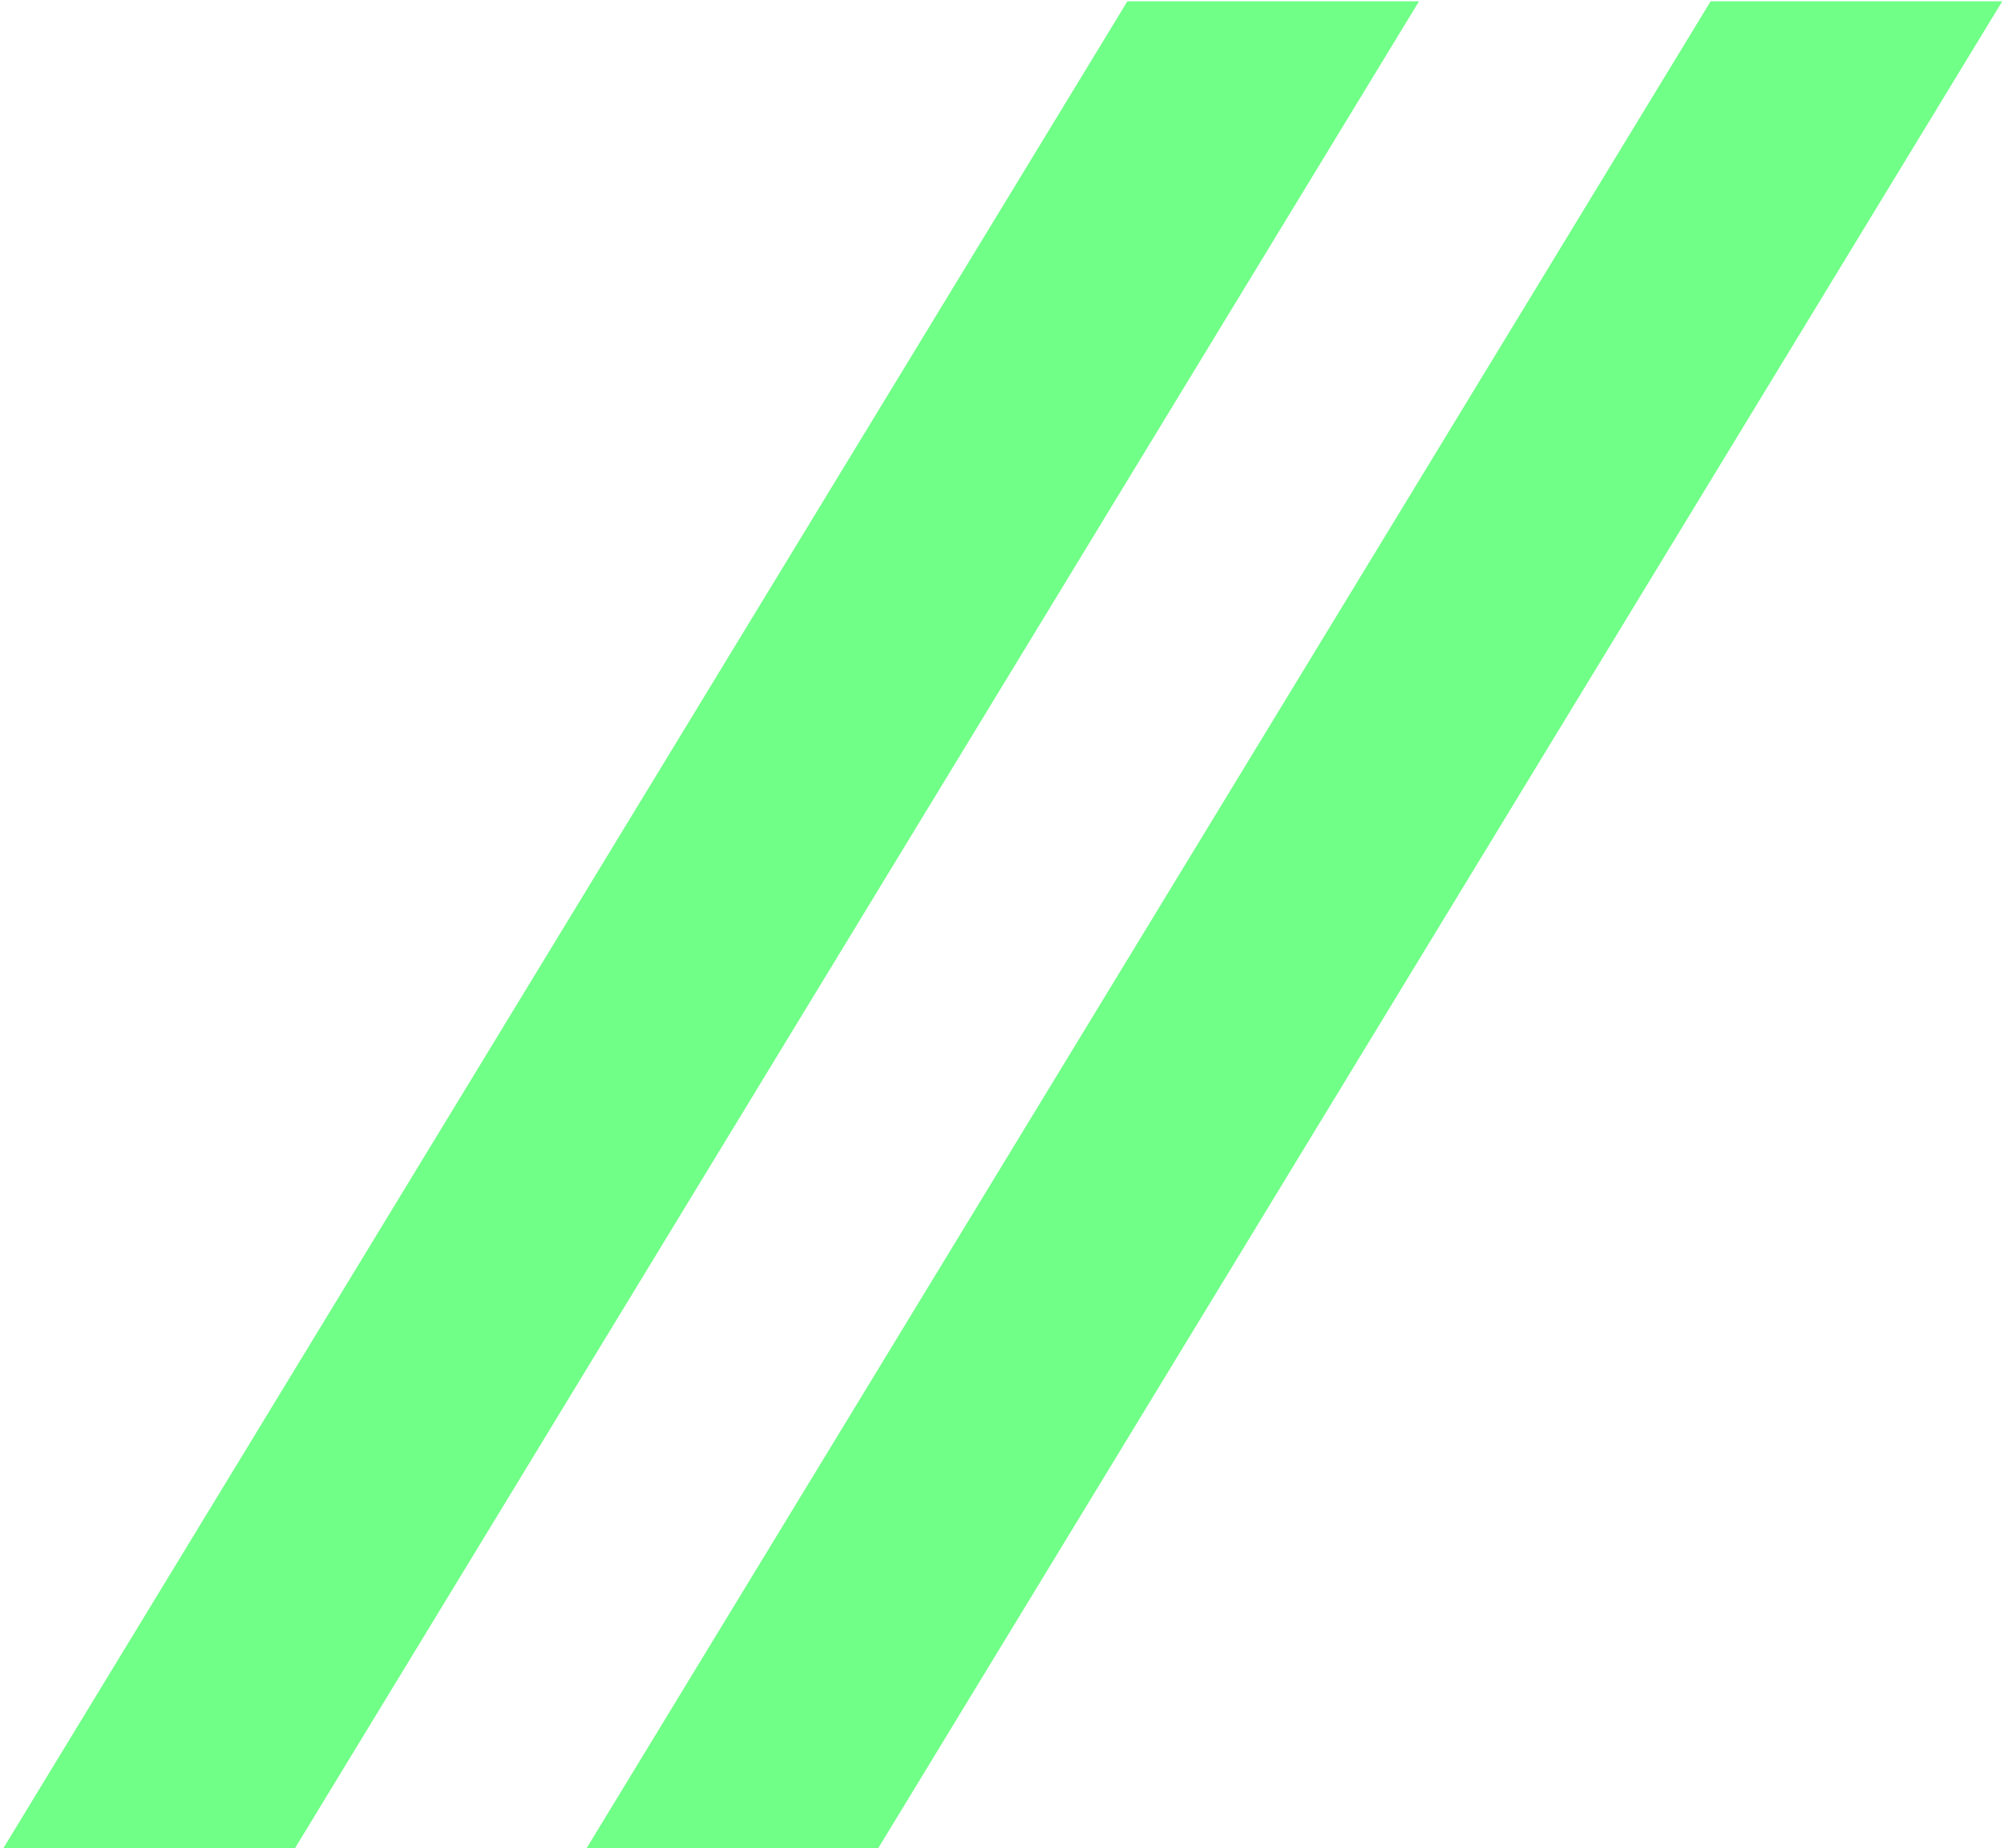 <svg xmlns="http://www.w3.org/2000/svg" xmlns:xlink="http://www.w3.org/1999/xlink" id="Layer_1" x="0px" y="0px" viewBox="0 0 1734.5 1600" style="enable-background:new 0 0 1734.5 1600;" xml:space="preserve"><style type="text/css">	.st0{fill:#70FF87;}</style><g>	<polygon class="st0" points="1228.2,1.1 975.8,1.1 1.5,1602.4 253.9,1602.4  "></polygon>	<polygon class="st0" points="1733,1.1 1480.6,1.1 506.3,1602.4 758.7,1602.4  "></polygon></g></svg>